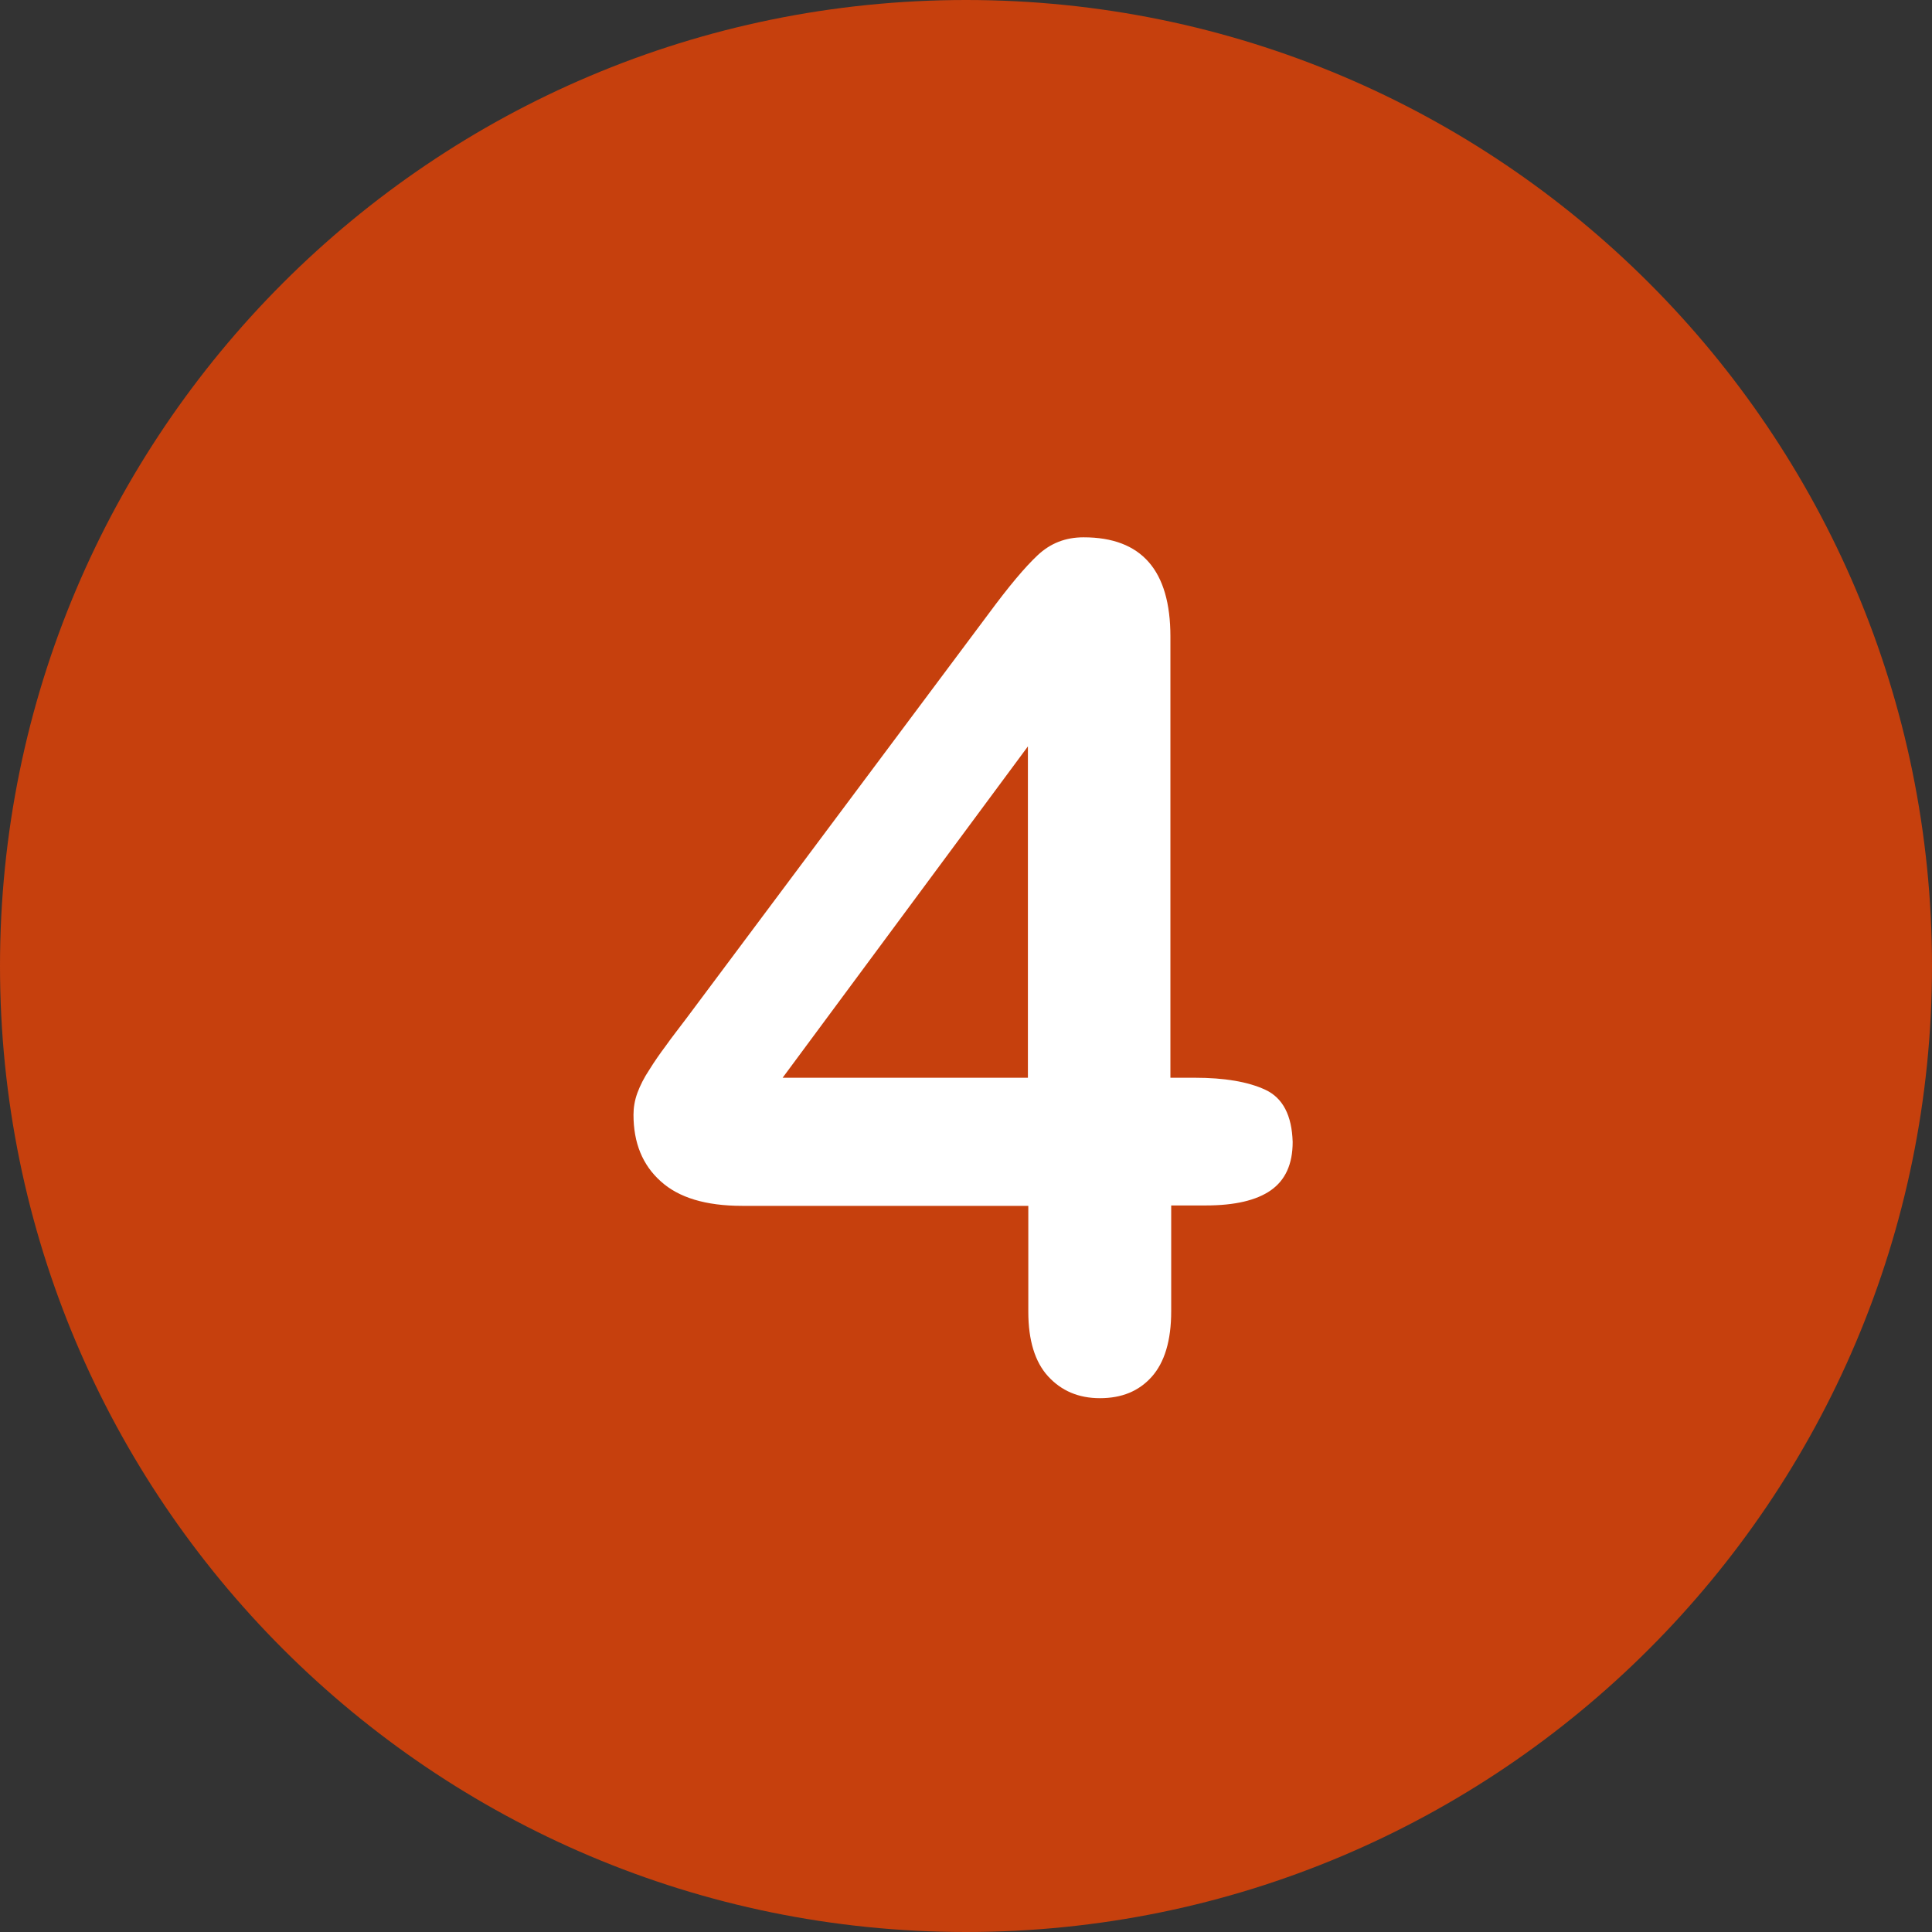 <svg xmlns="http://www.w3.org/2000/svg" xmlns:xlink="http://www.w3.org/1999/xlink" width="500" zoomAndPan="magnify" viewBox="0 0 375 375" height="500" preserveAspectRatio="xMidYMid meet" version="1.0"><rect x="0" y="0" width="375" height="375" fill="#333333" stroke="none"/><path fill="#c6400d" d="M 187.5 0 C 83.965 0 0 83.965 0 187.5 C 0 291.035 83.965 375 187.5 375 C 291.035 375 375 291.035 375 187.5 C 375 83.965 291.035 0 187.5 0 Z M 187.5 0 " fill-opacity="1" fill-rule="nonzero"/><path fill="#ffffff" d="M 245.617 211.531 C 242.215 209.945 237.605 209.191 231.938 209.191 L 227.176 209.191 L 227.176 123.562 C 227.176 110.715 221.586 104.293 210.324 104.293 C 206.848 104.293 203.898 105.426 201.406 107.77 C 198.91 110.113 195.812 113.816 191.957 119.031 L 133.312 197.551 C 131.727 199.668 130.289 201.48 129.23 202.992 C 128.098 204.504 127.039 206.016 126.059 207.602 C 125 209.191 124.246 210.703 123.715 212.137 C 123.188 213.574 122.961 215.008 122.961 216.371 C 122.961 221.812 124.699 226.117 128.25 229.293 C 131.727 232.465 137.016 234.055 144.043 234.055 L 199.594 234.055 L 199.594 254.609 C 199.594 260.125 200.875 264.359 203.445 267.156 C 206.016 269.953 209.34 271.387 213.496 271.387 C 217.73 271.387 221.055 270.027 223.551 267.23 C 226.043 264.434 227.328 260.203 227.328 254.535 L 227.328 233.977 L 234.055 233.977 C 239.645 233.977 243.879 232.996 246.676 231.031 C 249.473 229.066 250.906 225.969 250.906 221.66 C 250.754 216.52 249.016 213.121 245.617 211.531 M 199.516 209.191 L 151.906 209.191 L 199.516 144.875 Z M 199.516 209.191 " fill-opacity="1" fill-rule="nonzero"/></svg>
